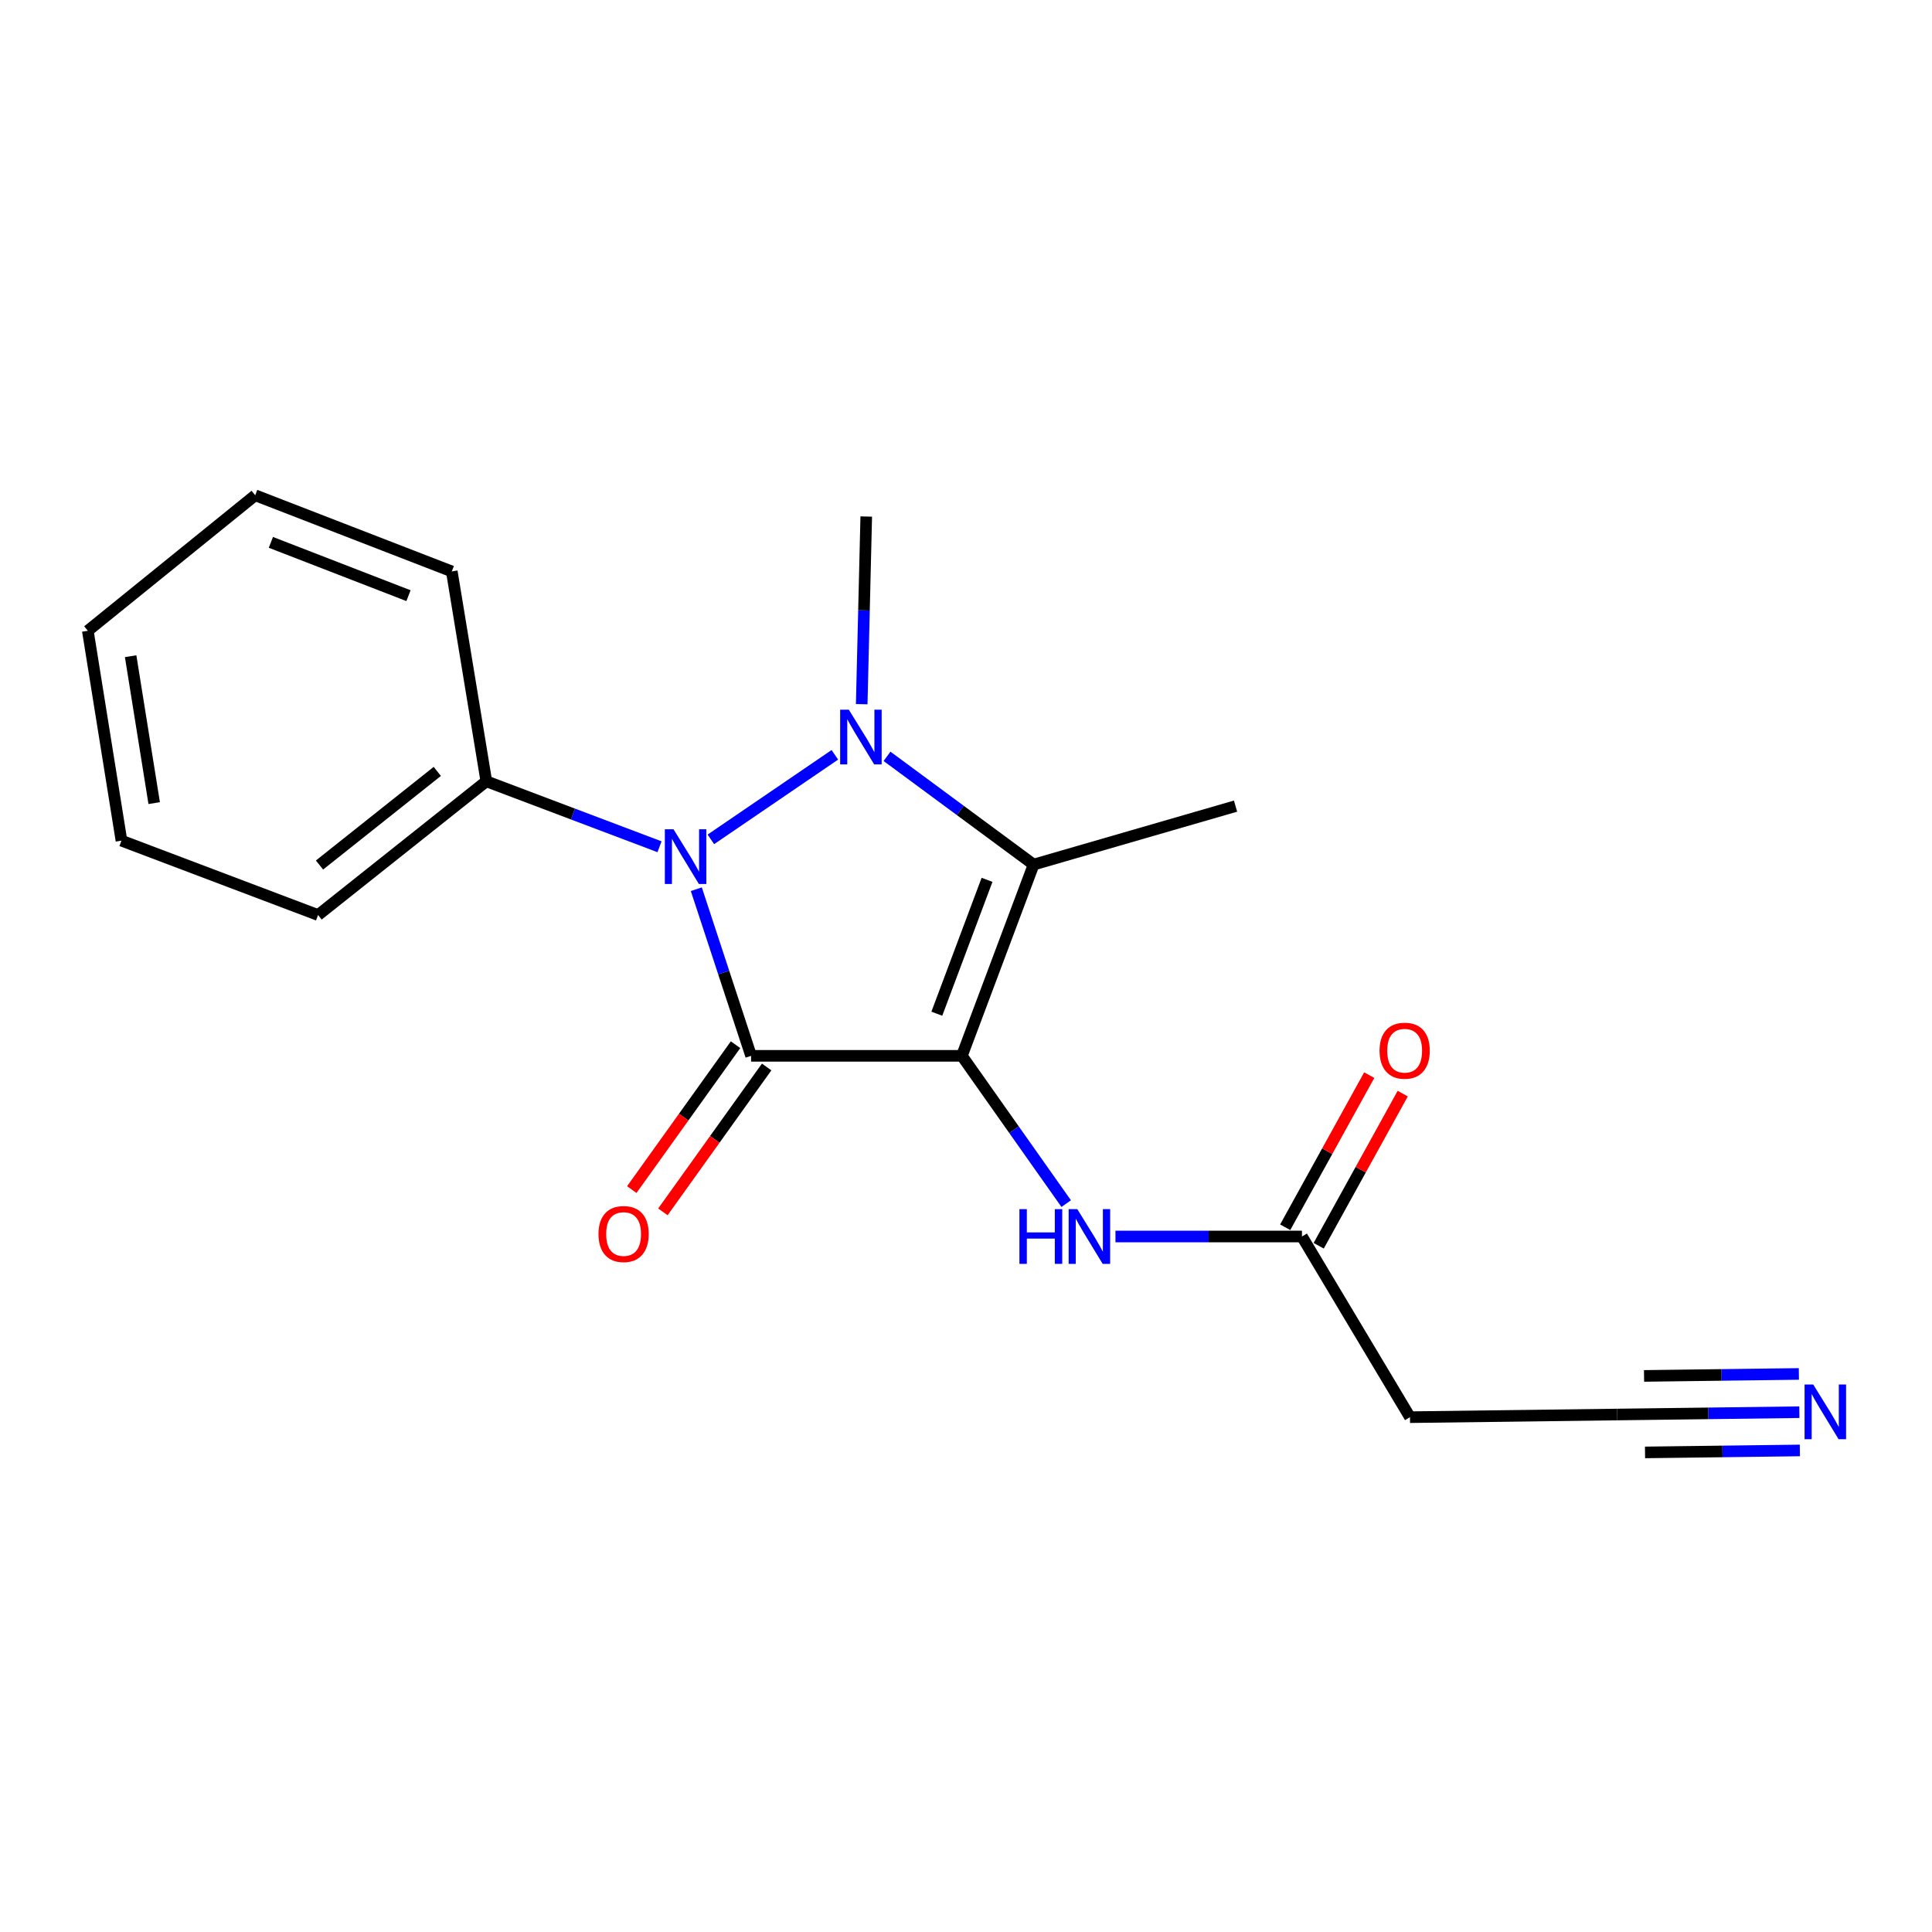 <?xml version='1.0' encoding='iso-8859-1'?>
<svg version='1.1' baseProfile='full'
              xmlns='http://www.w3.org/2000/svg'
                      xmlns:rdkit='http://www.rdkit.org/xml'
                      xmlns:xlink='http://www.w3.org/1999/xlink'
                  xml:space='preserve'
width='1000px' height='1000px' viewBox='0 0 1000 1000'>
<!-- END OF HEADER -->
<rect style='opacity:1.0;fill:#FFFFFF;stroke:none' width='1000' height='1000' x='0' y='0'> </rect>
<path class='bond-0' d='M 497.869,546.498 L 388.767,546.498' style='fill:none;fill-rule:evenodd;stroke:#000000;stroke-width:6px;stroke-linecap:butt;stroke-linejoin:miter;stroke-opacity:1' />
<path class='bond-3' d='M 497.869,546.498 L 534.995,447.506' style='fill:none;fill-rule:evenodd;stroke:#000000;stroke-width:6px;stroke-linecap:butt;stroke-linejoin:miter;stroke-opacity:1' />
<path class='bond-3' d='M 484.898,524.696 L 510.887,455.401' style='fill:none;fill-rule:evenodd;stroke:#000000;stroke-width:6px;stroke-linecap:butt;stroke-linejoin:miter;stroke-opacity:1' />
<path class='bond-4' d='M 497.869,546.498 L 524.863,584.745' style='fill:none;fill-rule:evenodd;stroke:#000000;stroke-width:6px;stroke-linecap:butt;stroke-linejoin:miter;stroke-opacity:1' />
<path class='bond-4' d='M 524.863,584.745 L 551.858,622.991' style='fill:none;fill-rule:evenodd;stroke:#0000FF;stroke-width:6px;stroke-linecap:butt;stroke-linejoin:miter;stroke-opacity:1' />
<path class='bond-2' d='M 388.767,546.498 L 374.589,503.376' style='fill:none;fill-rule:evenodd;stroke:#000000;stroke-width:6px;stroke-linecap:butt;stroke-linejoin:miter;stroke-opacity:1' />
<path class='bond-2' d='M 374.589,503.376 L 360.411,460.254' style='fill:none;fill-rule:evenodd;stroke:#0000FF;stroke-width:6px;stroke-linecap:butt;stroke-linejoin:miter;stroke-opacity:1' />
<path class='bond-7' d='M 380.717,540.734 L 353.864,578.233' style='fill:none;fill-rule:evenodd;stroke:#000000;stroke-width:6px;stroke-linecap:butt;stroke-linejoin:miter;stroke-opacity:1' />
<path class='bond-7' d='M 353.864,578.233 L 327.01,615.731' style='fill:none;fill-rule:evenodd;stroke:#FF0000;stroke-width:6px;stroke-linecap:butt;stroke-linejoin:miter;stroke-opacity:1' />
<path class='bond-7' d='M 396.816,552.263 L 369.962,589.761' style='fill:none;fill-rule:evenodd;stroke:#000000;stroke-width:6px;stroke-linecap:butt;stroke-linejoin:miter;stroke-opacity:1' />
<path class='bond-7' d='M 369.962,589.761 L 343.109,627.26' style='fill:none;fill-rule:evenodd;stroke:#FF0000;stroke-width:6px;stroke-linecap:butt;stroke-linejoin:miter;stroke-opacity:1' />
<path class='bond-1' d='M 459.124,391.475 L 497.06,419.49' style='fill:none;fill-rule:evenodd;stroke:#0000FF;stroke-width:6px;stroke-linecap:butt;stroke-linejoin:miter;stroke-opacity:1' />
<path class='bond-1' d='M 497.06,419.49 L 534.995,447.506' style='fill:none;fill-rule:evenodd;stroke:#000000;stroke-width:6px;stroke-linecap:butt;stroke-linejoin:miter;stroke-opacity:1' />
<path class='bond-12' d='M 446.017,364.478 L 447.192,315.915' style='fill:none;fill-rule:evenodd;stroke:#0000FF;stroke-width:6px;stroke-linecap:butt;stroke-linejoin:miter;stroke-opacity:1' />
<path class='bond-12' d='M 447.192,315.915 L 448.367,267.352' style='fill:none;fill-rule:evenodd;stroke:#000000;stroke-width:6px;stroke-linecap:butt;stroke-linejoin:miter;stroke-opacity:1' />
<path class='bond-19' d='M 432.12,390.69 L 367.941,434.461' style='fill:none;fill-rule:evenodd;stroke:#0000FF;stroke-width:6px;stroke-linecap:butt;stroke-linejoin:miter;stroke-opacity:1' />
<path class='bond-9' d='M 341.367,438.279 L 296.545,421.337' style='fill:none;fill-rule:evenodd;stroke:#0000FF;stroke-width:6px;stroke-linecap:butt;stroke-linejoin:miter;stroke-opacity:1' />
<path class='bond-9' d='M 296.545,421.337 L 251.723,404.395' style='fill:none;fill-rule:evenodd;stroke:#000000;stroke-width:6px;stroke-linecap:butt;stroke-linejoin:miter;stroke-opacity:1' />
<path class='bond-13' d='M 534.995,447.506 L 639.521,417.243' style='fill:none;fill-rule:evenodd;stroke:#000000;stroke-width:6px;stroke-linecap:butt;stroke-linejoin:miter;stroke-opacity:1' />
<path class='bond-6' d='M 577.362,640.013 L 625.624,640.013' style='fill:none;fill-rule:evenodd;stroke:#0000FF;stroke-width:6px;stroke-linecap:butt;stroke-linejoin:miter;stroke-opacity:1' />
<path class='bond-6' d='M 625.624,640.013 L 673.887,640.013' style='fill:none;fill-rule:evenodd;stroke:#000000;stroke-width:6px;stroke-linecap:butt;stroke-linejoin:miter;stroke-opacity:1' />
<path class='bond-5' d='M 931.35,730.949 L 884.208,731.551' style='fill:none;fill-rule:evenodd;stroke:#0000FF;stroke-width:6px;stroke-linecap:butt;stroke-linejoin:miter;stroke-opacity:1' />
<path class='bond-5' d='M 884.208,731.551 L 837.067,732.152' style='fill:none;fill-rule:evenodd;stroke:#000000;stroke-width:6px;stroke-linecap:butt;stroke-linejoin:miter;stroke-opacity:1' />
<path class='bond-5' d='M 931.097,711.15 L 891.027,711.661' style='fill:none;fill-rule:evenodd;stroke:#0000FF;stroke-width:6px;stroke-linecap:butt;stroke-linejoin:miter;stroke-opacity:1' />
<path class='bond-5' d='M 891.027,711.661 L 850.957,712.173' style='fill:none;fill-rule:evenodd;stroke:#000000;stroke-width:6px;stroke-linecap:butt;stroke-linejoin:miter;stroke-opacity:1' />
<path class='bond-5' d='M 931.603,750.748 L 891.532,751.26' style='fill:none;fill-rule:evenodd;stroke:#0000FF;stroke-width:6px;stroke-linecap:butt;stroke-linejoin:miter;stroke-opacity:1' />
<path class='bond-5' d='M 891.532,751.26 L 851.462,751.771' style='fill:none;fill-rule:evenodd;stroke:#000000;stroke-width:6px;stroke-linecap:butt;stroke-linejoin:miter;stroke-opacity:1' />
<path class='bond-10' d='M 673.887,640.013 L 729.802,733.528' style='fill:none;fill-rule:evenodd;stroke:#000000;stroke-width:6px;stroke-linecap:butt;stroke-linejoin:miter;stroke-opacity:1' />
<path class='bond-11' d='M 682.553,644.8 L 704.3,605.427' style='fill:none;fill-rule:evenodd;stroke:#000000;stroke-width:6px;stroke-linecap:butt;stroke-linejoin:miter;stroke-opacity:1' />
<path class='bond-11' d='M 704.3,605.427 L 726.047,566.055' style='fill:none;fill-rule:evenodd;stroke:#FF0000;stroke-width:6px;stroke-linecap:butt;stroke-linejoin:miter;stroke-opacity:1' />
<path class='bond-11' d='M 665.22,635.226 L 686.967,595.854' style='fill:none;fill-rule:evenodd;stroke:#000000;stroke-width:6px;stroke-linecap:butt;stroke-linejoin:miter;stroke-opacity:1' />
<path class='bond-11' d='M 686.967,595.854 L 708.714,556.482' style='fill:none;fill-rule:evenodd;stroke:#FF0000;stroke-width:6px;stroke-linecap:butt;stroke-linejoin:miter;stroke-opacity:1' />
<path class='bond-8' d='M 837.067,732.152 L 729.802,733.528' style='fill:none;fill-rule:evenodd;stroke:#000000;stroke-width:6px;stroke-linecap:butt;stroke-linejoin:miter;stroke-opacity:1' />
<path class='bond-14' d='M 251.723,404.395 L 164.633,473.621' style='fill:none;fill-rule:evenodd;stroke:#000000;stroke-width:6px;stroke-linecap:butt;stroke-linejoin:miter;stroke-opacity:1' />
<path class='bond-14' d='M 226.339,399.278 L 165.376,447.736' style='fill:none;fill-rule:evenodd;stroke:#000000;stroke-width:6px;stroke-linecap:butt;stroke-linejoin:miter;stroke-opacity:1' />
<path class='bond-15' d='M 251.723,404.395 L 233.848,295.766' style='fill:none;fill-rule:evenodd;stroke:#000000;stroke-width:6px;stroke-linecap:butt;stroke-linejoin:miter;stroke-opacity:1' />
<path class='bond-16' d='M 164.633,473.621 L 62.868,435.119' style='fill:none;fill-rule:evenodd;stroke:#000000;stroke-width:6px;stroke-linecap:butt;stroke-linejoin:miter;stroke-opacity:1' />
<path class='bond-17' d='M 233.848,295.766 L 132.094,256.351' style='fill:none;fill-rule:evenodd;stroke:#000000;stroke-width:6px;stroke-linecap:butt;stroke-linejoin:miter;stroke-opacity:1' />
<path class='bond-17' d='M 211.433,308.318 L 140.205,280.727' style='fill:none;fill-rule:evenodd;stroke:#000000;stroke-width:6px;stroke-linecap:butt;stroke-linejoin:miter;stroke-opacity:1' />
<path class='bond-20' d='M 62.868,435.119 L 45.455,326.49' style='fill:none;fill-rule:evenodd;stroke:#000000;stroke-width:6px;stroke-linecap:butt;stroke-linejoin:miter;stroke-opacity:1' />
<path class='bond-20' d='M 79.807,415.691 L 67.618,339.65' style='fill:none;fill-rule:evenodd;stroke:#000000;stroke-width:6px;stroke-linecap:butt;stroke-linejoin:miter;stroke-opacity:1' />
<path class='bond-18' d='M 132.094,256.351 L 45.455,326.49' style='fill:none;fill-rule:evenodd;stroke:#000000;stroke-width:6px;stroke-linecap:butt;stroke-linejoin:miter;stroke-opacity:1' />
<path  class='atom-2' d='M 439.346 367.332
L 448.626 382.332
Q 449.546 383.812, 451.026 386.492
Q 452.506 389.172, 452.586 389.332
L 452.586 367.332
L 456.346 367.332
L 456.346 395.652
L 452.466 395.652
L 442.506 379.252
Q 441.346 377.332, 440.106 375.132
Q 438.906 372.932, 438.546 372.252
L 438.546 395.652
L 434.866 395.652
L 434.866 367.332
L 439.346 367.332
' fill='#0000FF'/>
<path  class='atom-3' d='M 348.603 429.22
L 357.883 444.22
Q 358.803 445.7, 360.283 448.38
Q 361.763 451.06, 361.843 451.22
L 361.843 429.22
L 365.603 429.22
L 365.603 457.54
L 361.723 457.54
L 351.763 441.14
Q 350.603 439.22, 349.363 437.02
Q 348.163 434.82, 347.803 434.14
L 347.803 457.54
L 344.123 457.54
L 344.123 429.22
L 348.603 429.22
' fill='#0000FF'/>
<path  class='atom-5' d='M 527.651 625.853
L 531.491 625.853
L 531.491 637.893
L 545.971 637.893
L 545.971 625.853
L 549.811 625.853
L 549.811 654.173
L 545.971 654.173
L 545.971 641.093
L 531.491 641.093
L 531.491 654.173
L 527.651 654.173
L 527.651 625.853
' fill='#0000FF'/>
<path  class='atom-5' d='M 557.611 625.853
L 566.891 640.853
Q 567.811 642.333, 569.291 645.013
Q 570.771 647.693, 570.851 647.853
L 570.851 625.853
L 574.611 625.853
L 574.611 654.173
L 570.731 654.173
L 560.771 637.773
Q 559.611 635.853, 558.371 633.653
Q 557.171 631.453, 556.811 630.773
L 556.811 654.173
L 553.131 654.173
L 553.131 625.853
L 557.611 625.853
' fill='#0000FF'/>
<path  class='atom-6' d='M 938.523 716.617
L 947.803 731.617
Q 948.723 733.097, 950.203 735.777
Q 951.683 738.457, 951.763 738.617
L 951.763 716.617
L 955.523 716.617
L 955.523 744.937
L 951.643 744.937
L 941.683 728.537
Q 940.523 726.617, 939.283 724.417
Q 938.083 722.217, 937.723 721.537
L 937.723 744.937
L 934.043 744.937
L 934.043 716.617
L 938.523 716.617
' fill='#0000FF'/>
<path  class='atom-8' d='M 309.775 638.729
Q 309.775 631.929, 313.135 628.129
Q 316.495 624.329, 322.775 624.329
Q 329.055 624.329, 332.415 628.129
Q 335.775 631.929, 335.775 638.729
Q 335.775 645.609, 332.375 649.529
Q 328.975 653.409, 322.775 653.409
Q 316.535 653.409, 313.135 649.529
Q 309.775 645.649, 309.775 638.729
M 322.775 650.209
Q 327.095 650.209, 329.415 647.329
Q 331.775 644.409, 331.775 638.729
Q 331.775 633.169, 329.415 630.369
Q 327.095 627.529, 322.775 627.529
Q 318.455 627.529, 316.095 630.329
Q 313.775 633.129, 313.775 638.729
Q 313.775 644.449, 316.095 647.329
Q 318.455 650.209, 322.775 650.209
' fill='#FF0000'/>
<path  class='atom-12' d='M 714.052 543.839
Q 714.052 537.039, 717.412 533.239
Q 720.772 529.439, 727.052 529.439
Q 733.332 529.439, 736.692 533.239
Q 740.052 537.039, 740.052 543.839
Q 740.052 550.719, 736.652 554.639
Q 733.252 558.519, 727.052 558.519
Q 720.812 558.519, 717.412 554.639
Q 714.052 550.759, 714.052 543.839
M 727.052 555.319
Q 731.372 555.319, 733.692 552.439
Q 736.052 549.519, 736.052 543.839
Q 736.052 538.279, 733.692 535.479
Q 731.372 532.639, 727.052 532.639
Q 722.732 532.639, 720.372 535.439
Q 718.052 538.239, 718.052 543.839
Q 718.052 549.559, 720.372 552.439
Q 722.732 555.319, 727.052 555.319
' fill='#FF0000'/>
</svg>
